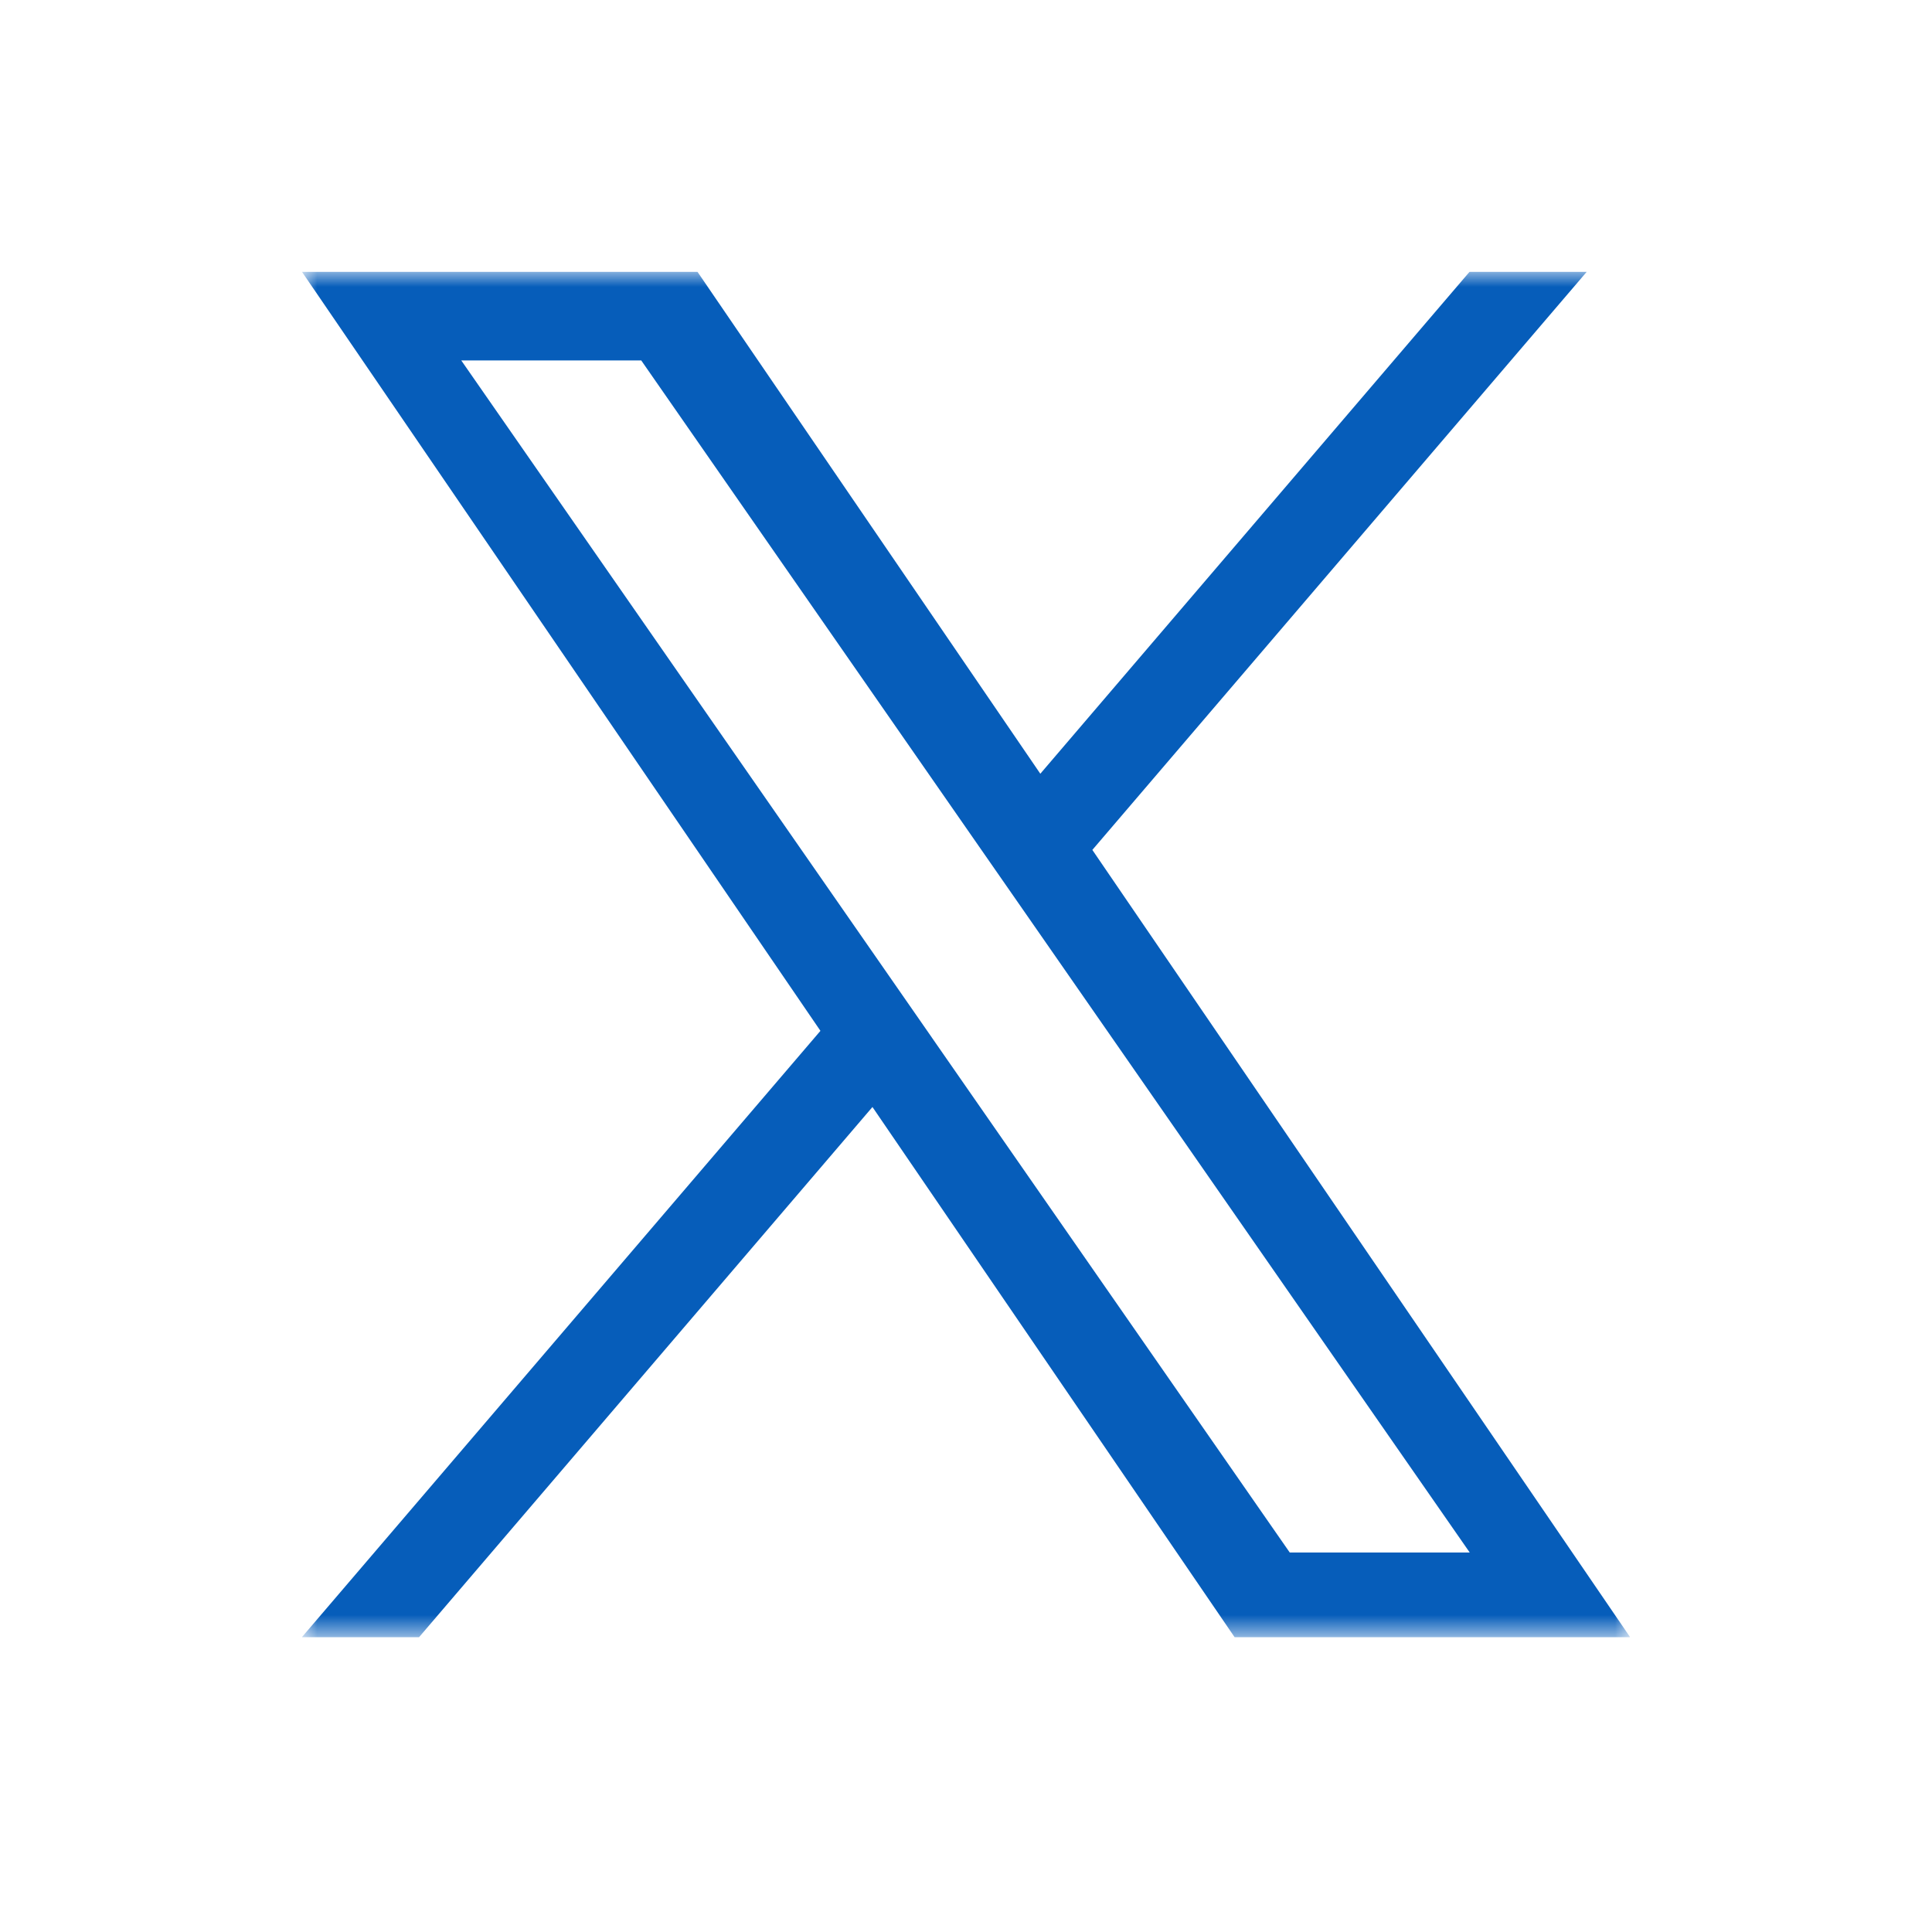 <svg width="64" height="64" viewBox="0 0 64 64" fill="none" xmlns="http://www.w3.org/2000/svg">
<g clip-path="url(#clip0_559_2906)">
    <mask id="mask0_559_2906" style="mask-type:luminance" maskUnits="userSpaceOnUse" x="10" y="9" width="44" height="46">
        <path d="M54 9H10V54.257H54V9Z" fill="white"/>
    </mask>
    <g mask="url(#mask0_559_2906)">
        <path d="M36.186 28.154L52.566 9H48.684L34.462 25.631L23.102 9H10L27.178 34.148L10 54.234H13.882L28.901 36.671L40.898 54.234H54L36.185 28.154H36.186ZM30.869 34.37L29.129 31.866L15.28 11.94H21.242L32.418 28.021L34.159 30.525L48.686 51.428H42.724L30.869 34.371V34.37Z"      fill="#065dba"/>
    </g>
</g>
<defs>
    <clipPath id="clip0_559_2906">
        <rect width="44" height="45.257" fill="white" transform="translate(10 9)"/>
    </clipPath>
</defs>
</svg>
